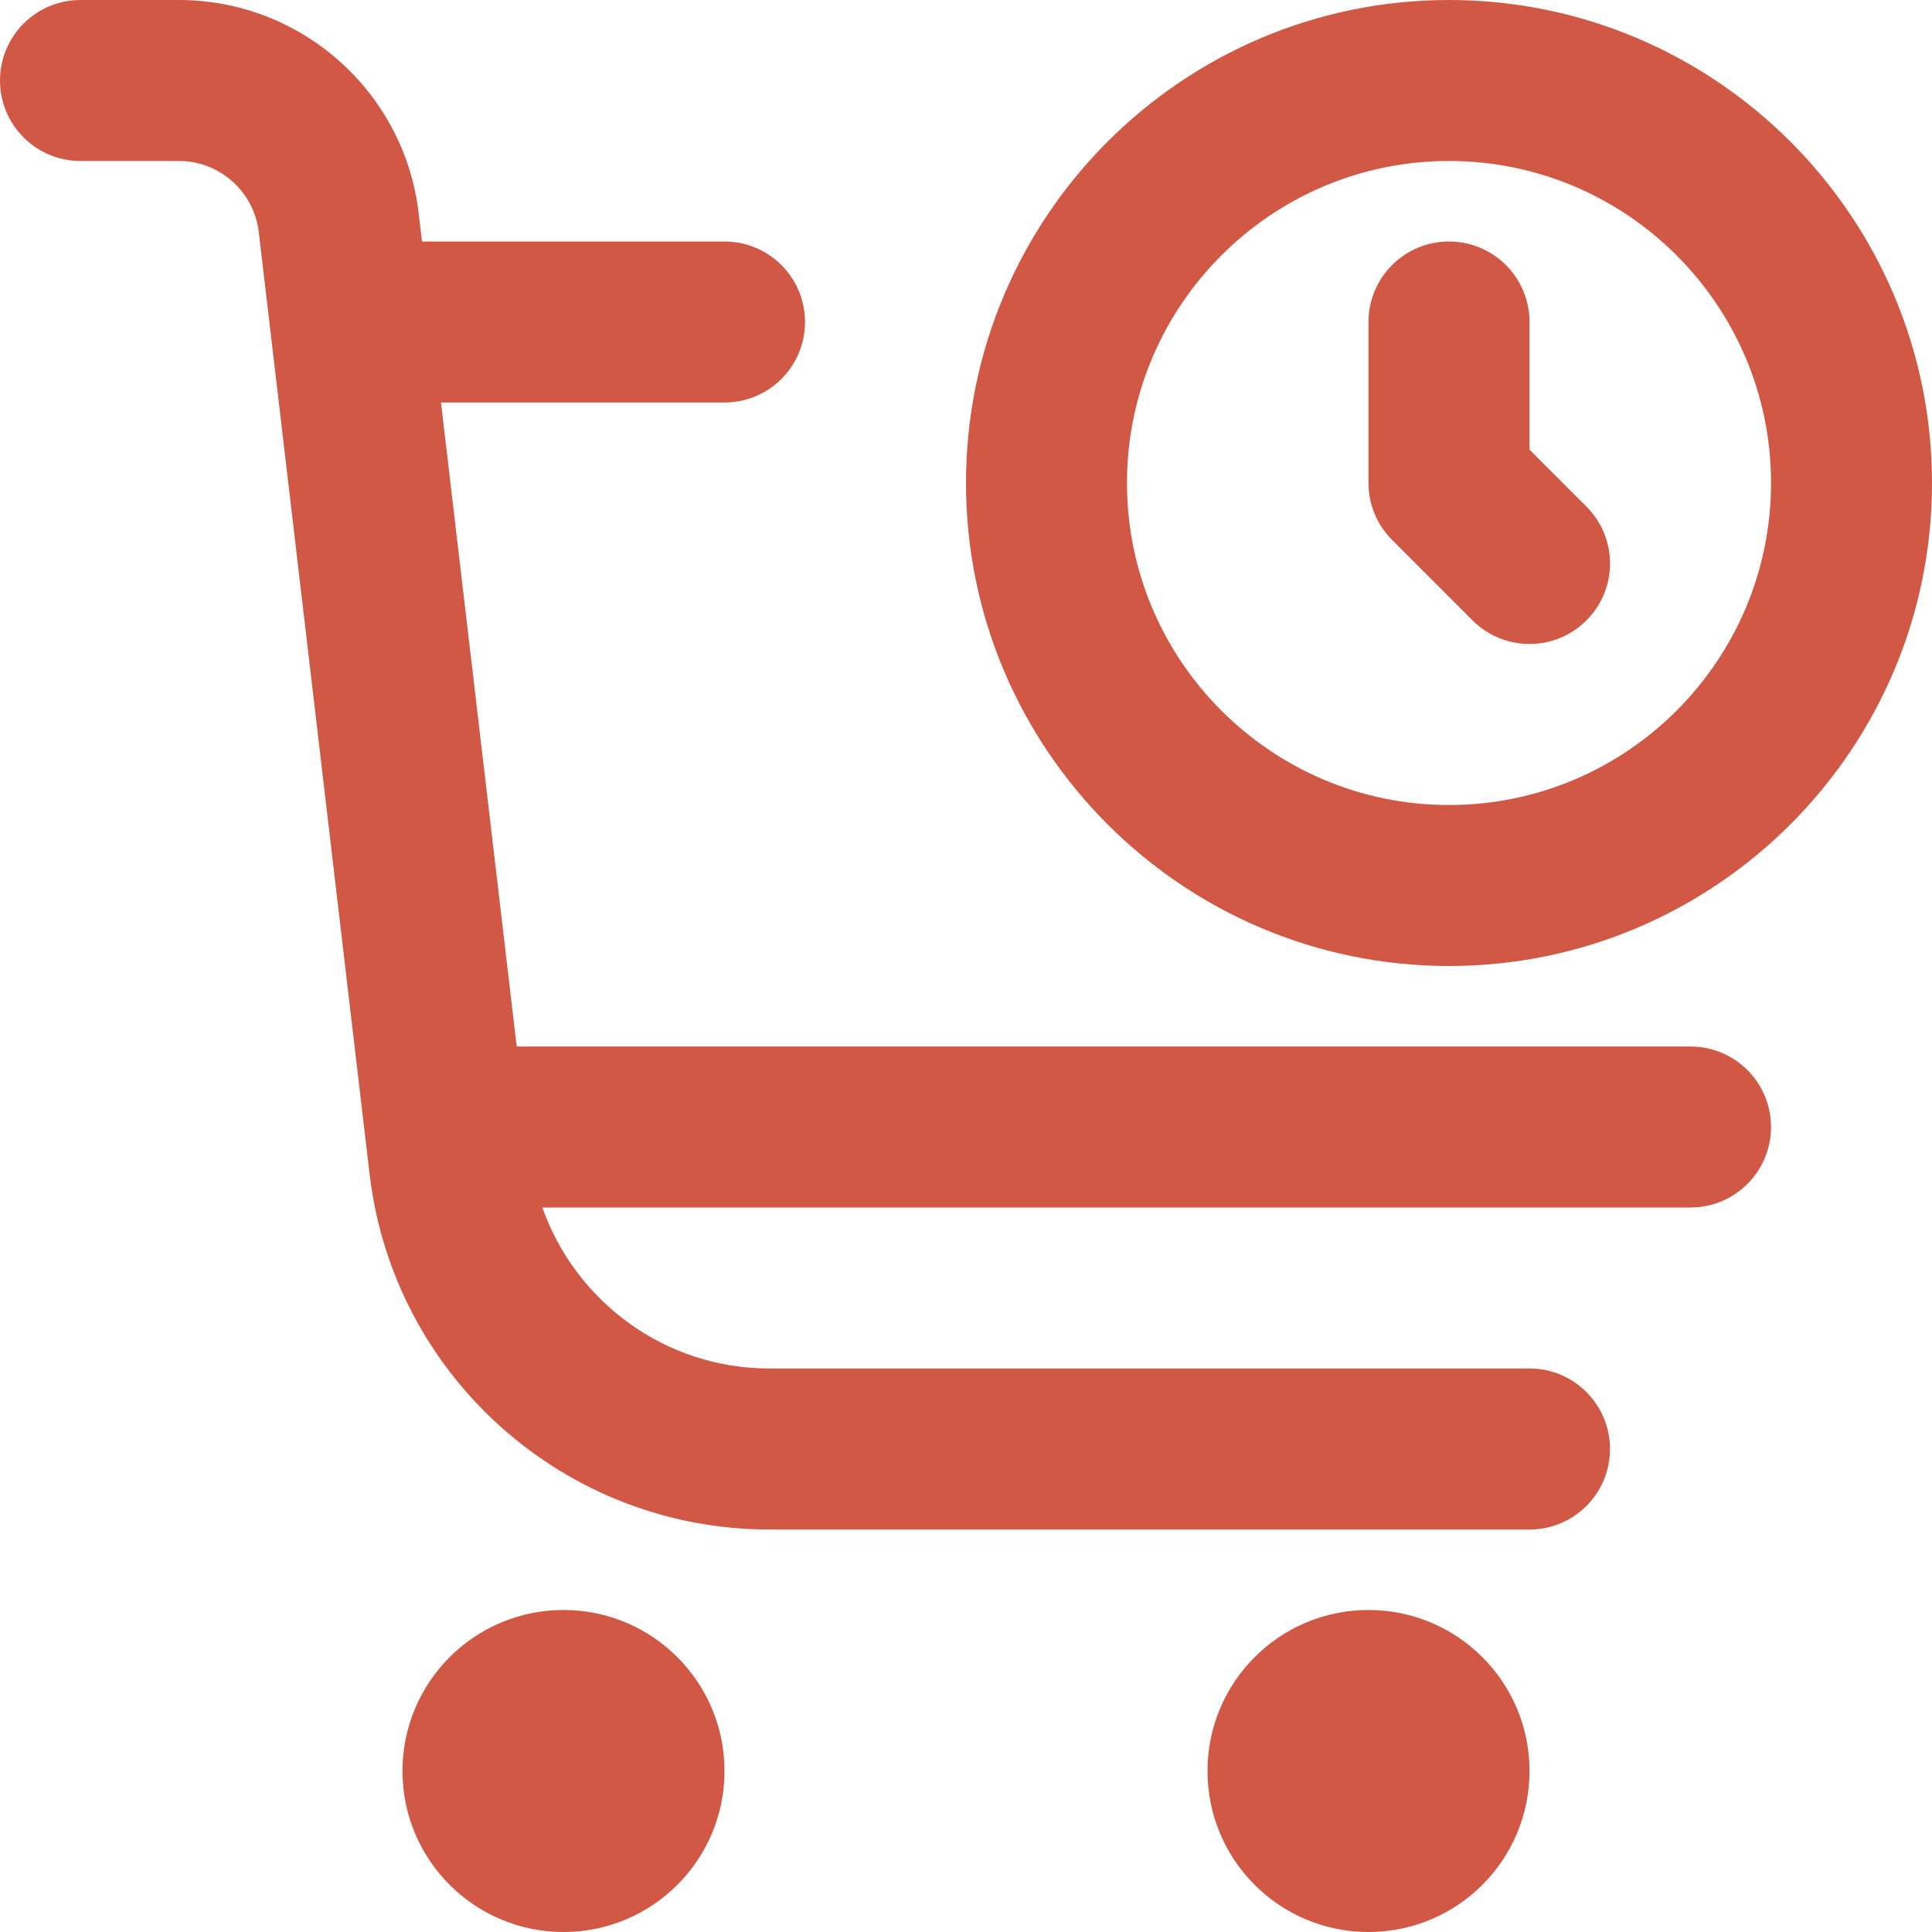 <svg xmlns="http://www.w3.org/2000/svg" fill="none" viewBox="0 0 40 40" height="40" width="40">
<g clip-path="url(#clip0_1944_16228)">
<path fill="#D15845" d="M36.667 23.333C36.667 24.255 35.92 25 35 25H11.228C11.922 26.957 13.775 28.333 15.928 28.333H31.667C32.587 28.333 33.333 29.078 33.333 30C33.333 30.922 32.587 31.667 31.667 31.667H15.928C11.703 31.667 8.145 28.503 7.652 24.308L5.358 4.807C5.26 3.967 4.548 3.333 3.703 3.333H1.667C0.747 3.333 0 2.588 0 1.667C0 0.745 0.747 0 1.667 0H3.703C6.238 0 8.373 1.898 8.668 4.415L8.737 5H15C15.92 5 16.667 5.745 16.667 6.667C16.667 7.588 15.92 8.333 15 8.333H9.13L10.698 21.667H35C35.92 21.667 36.667 22.412 36.667 23.333ZM11.667 33.333C9.825 33.333 8.333 34.825 8.333 36.667C8.333 38.508 9.825 40 11.667 40C13.508 40 15 38.508 15 36.667C15 34.825 13.508 33.333 11.667 33.333ZM28.333 33.333C26.492 33.333 25 34.825 25 36.667C25 38.508 26.492 40 28.333 40C30.175 40 31.667 38.508 31.667 36.667C31.667 34.825 30.175 33.333 28.333 33.333ZM31.667 9.31V6.667C31.667 5.745 30.92 5 30 5C29.08 5 28.333 5.745 28.333 6.667V10C28.333 10.443 28.508 10.867 28.822 11.178L30.488 12.845C30.813 13.17 31.24 13.333 31.667 13.333C32.093 13.333 32.52 13.17 32.845 12.845C33.497 12.193 33.497 11.14 32.845 10.488L31.667 9.31ZM40 10C40 15.515 35.515 20 30 20C24.485 20 20 15.515 20 10C20 4.485 24.485 0 30 0C35.515 0 40 4.485 40 10ZM36.667 10C36.667 6.323 33.677 3.333 30 3.333C26.323 3.333 23.333 6.323 23.333 10C23.333 13.677 26.323 16.667 30 16.667C33.677 16.667 36.667 13.677 36.667 10Z"></path>
</g>
<defs>
<clipPath id="clip0_1944_16228">
<rect fill="white" height="40" width="40"></rect>
</clipPath>
</defs>
</svg>
